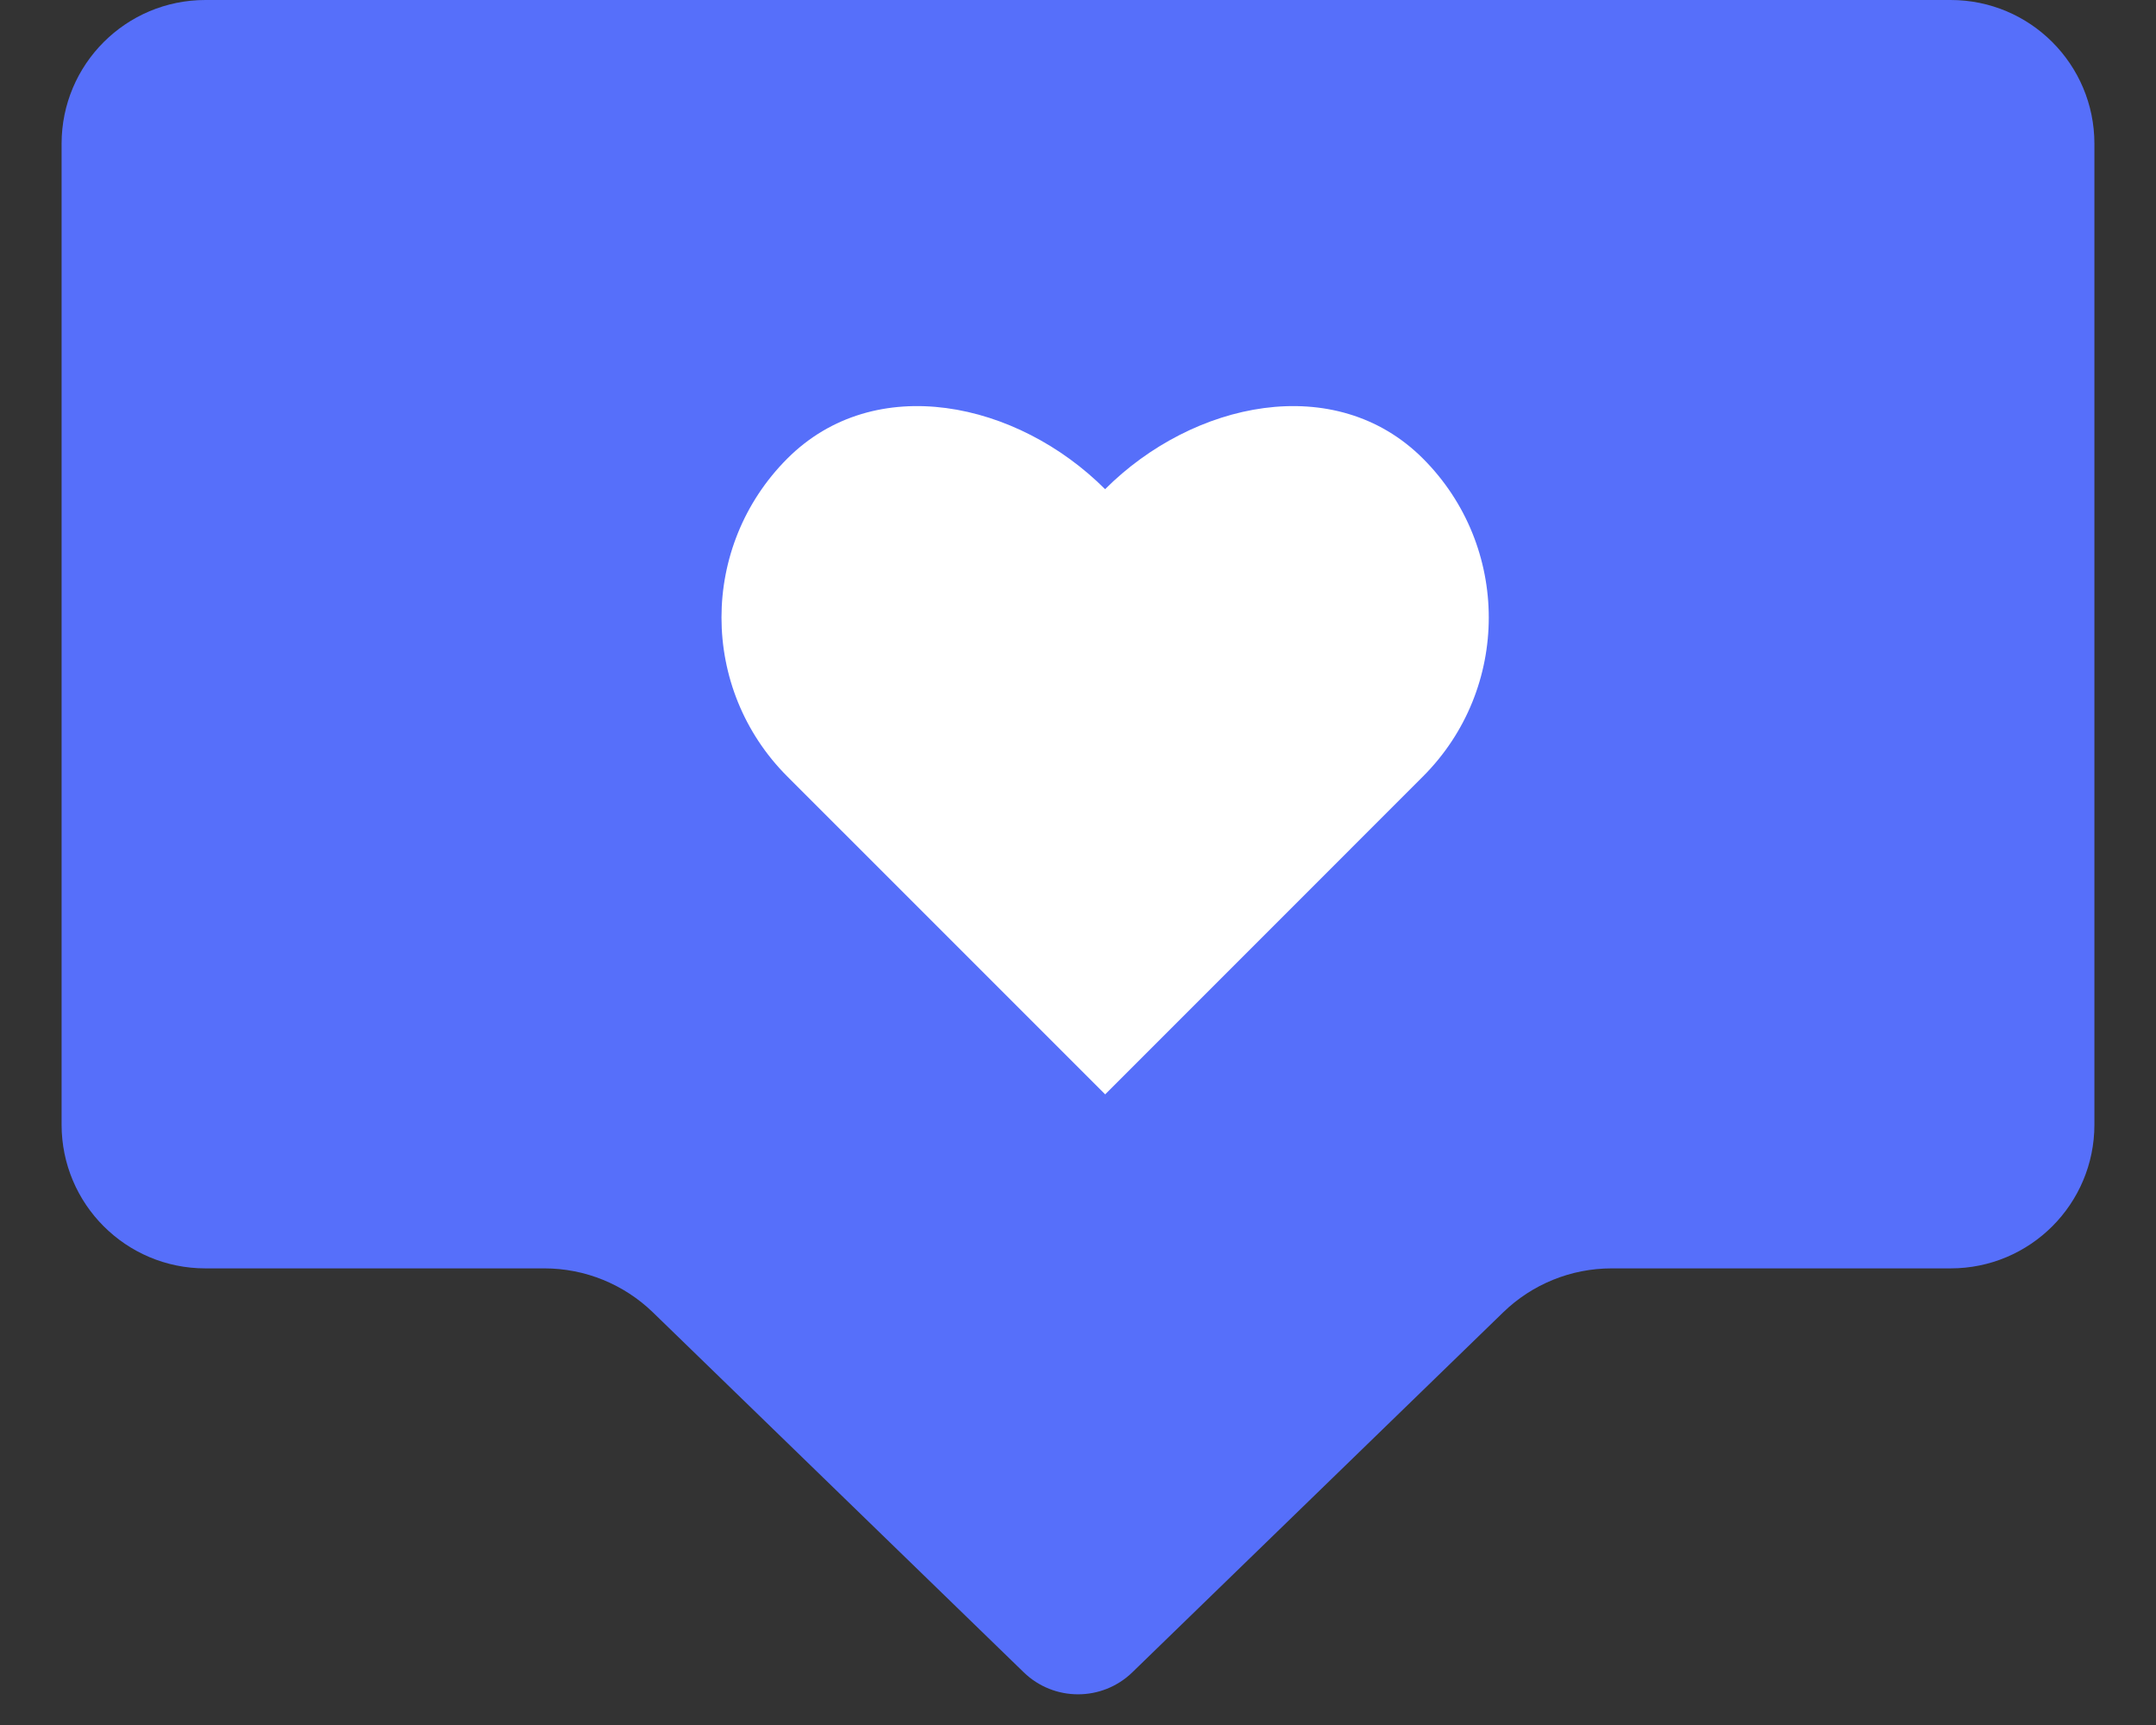 <svg width="30" height="24" viewBox="0 0 30 24" fill="none" xmlns="http://www.w3.org/2000/svg">
<rect x="0" y="0" width="30" height="24" fill="#333333" stroke="none"/>
<path d="M29.143 2C29.143 0.895 28.248 0 27.143 0L2.857 0C1.753 0 0.857 0.895 0.857 2L0.857 15.647C0.857 16.752 1.753 17.647 2.857 17.647H7.575C8.139 17.647 8.681 17.867 9.086 18.26L14.245 23.267C14.666 23.675 15.335 23.675 15.756 23.267L20.915 18.26C21.319 17.867 21.861 17.647 22.426 17.647H27.143C28.248 17.647 29.143 16.752 29.143 15.647V2Z" fill="#566FFA"/>
<path d="M15.377 6.806C14.156 5.585 12.176 5.159 10.955 6.38C9.734 7.602 9.734 9.582 10.955 10.803C10.963 10.812 10.972 10.82 10.981 10.829L15.378 15.226L19.8 10.803C21.021 9.582 21.021 7.602 19.8 6.38C18.579 5.159 16.599 5.585 15.377 6.806Z" fill="white"/>
</svg>
